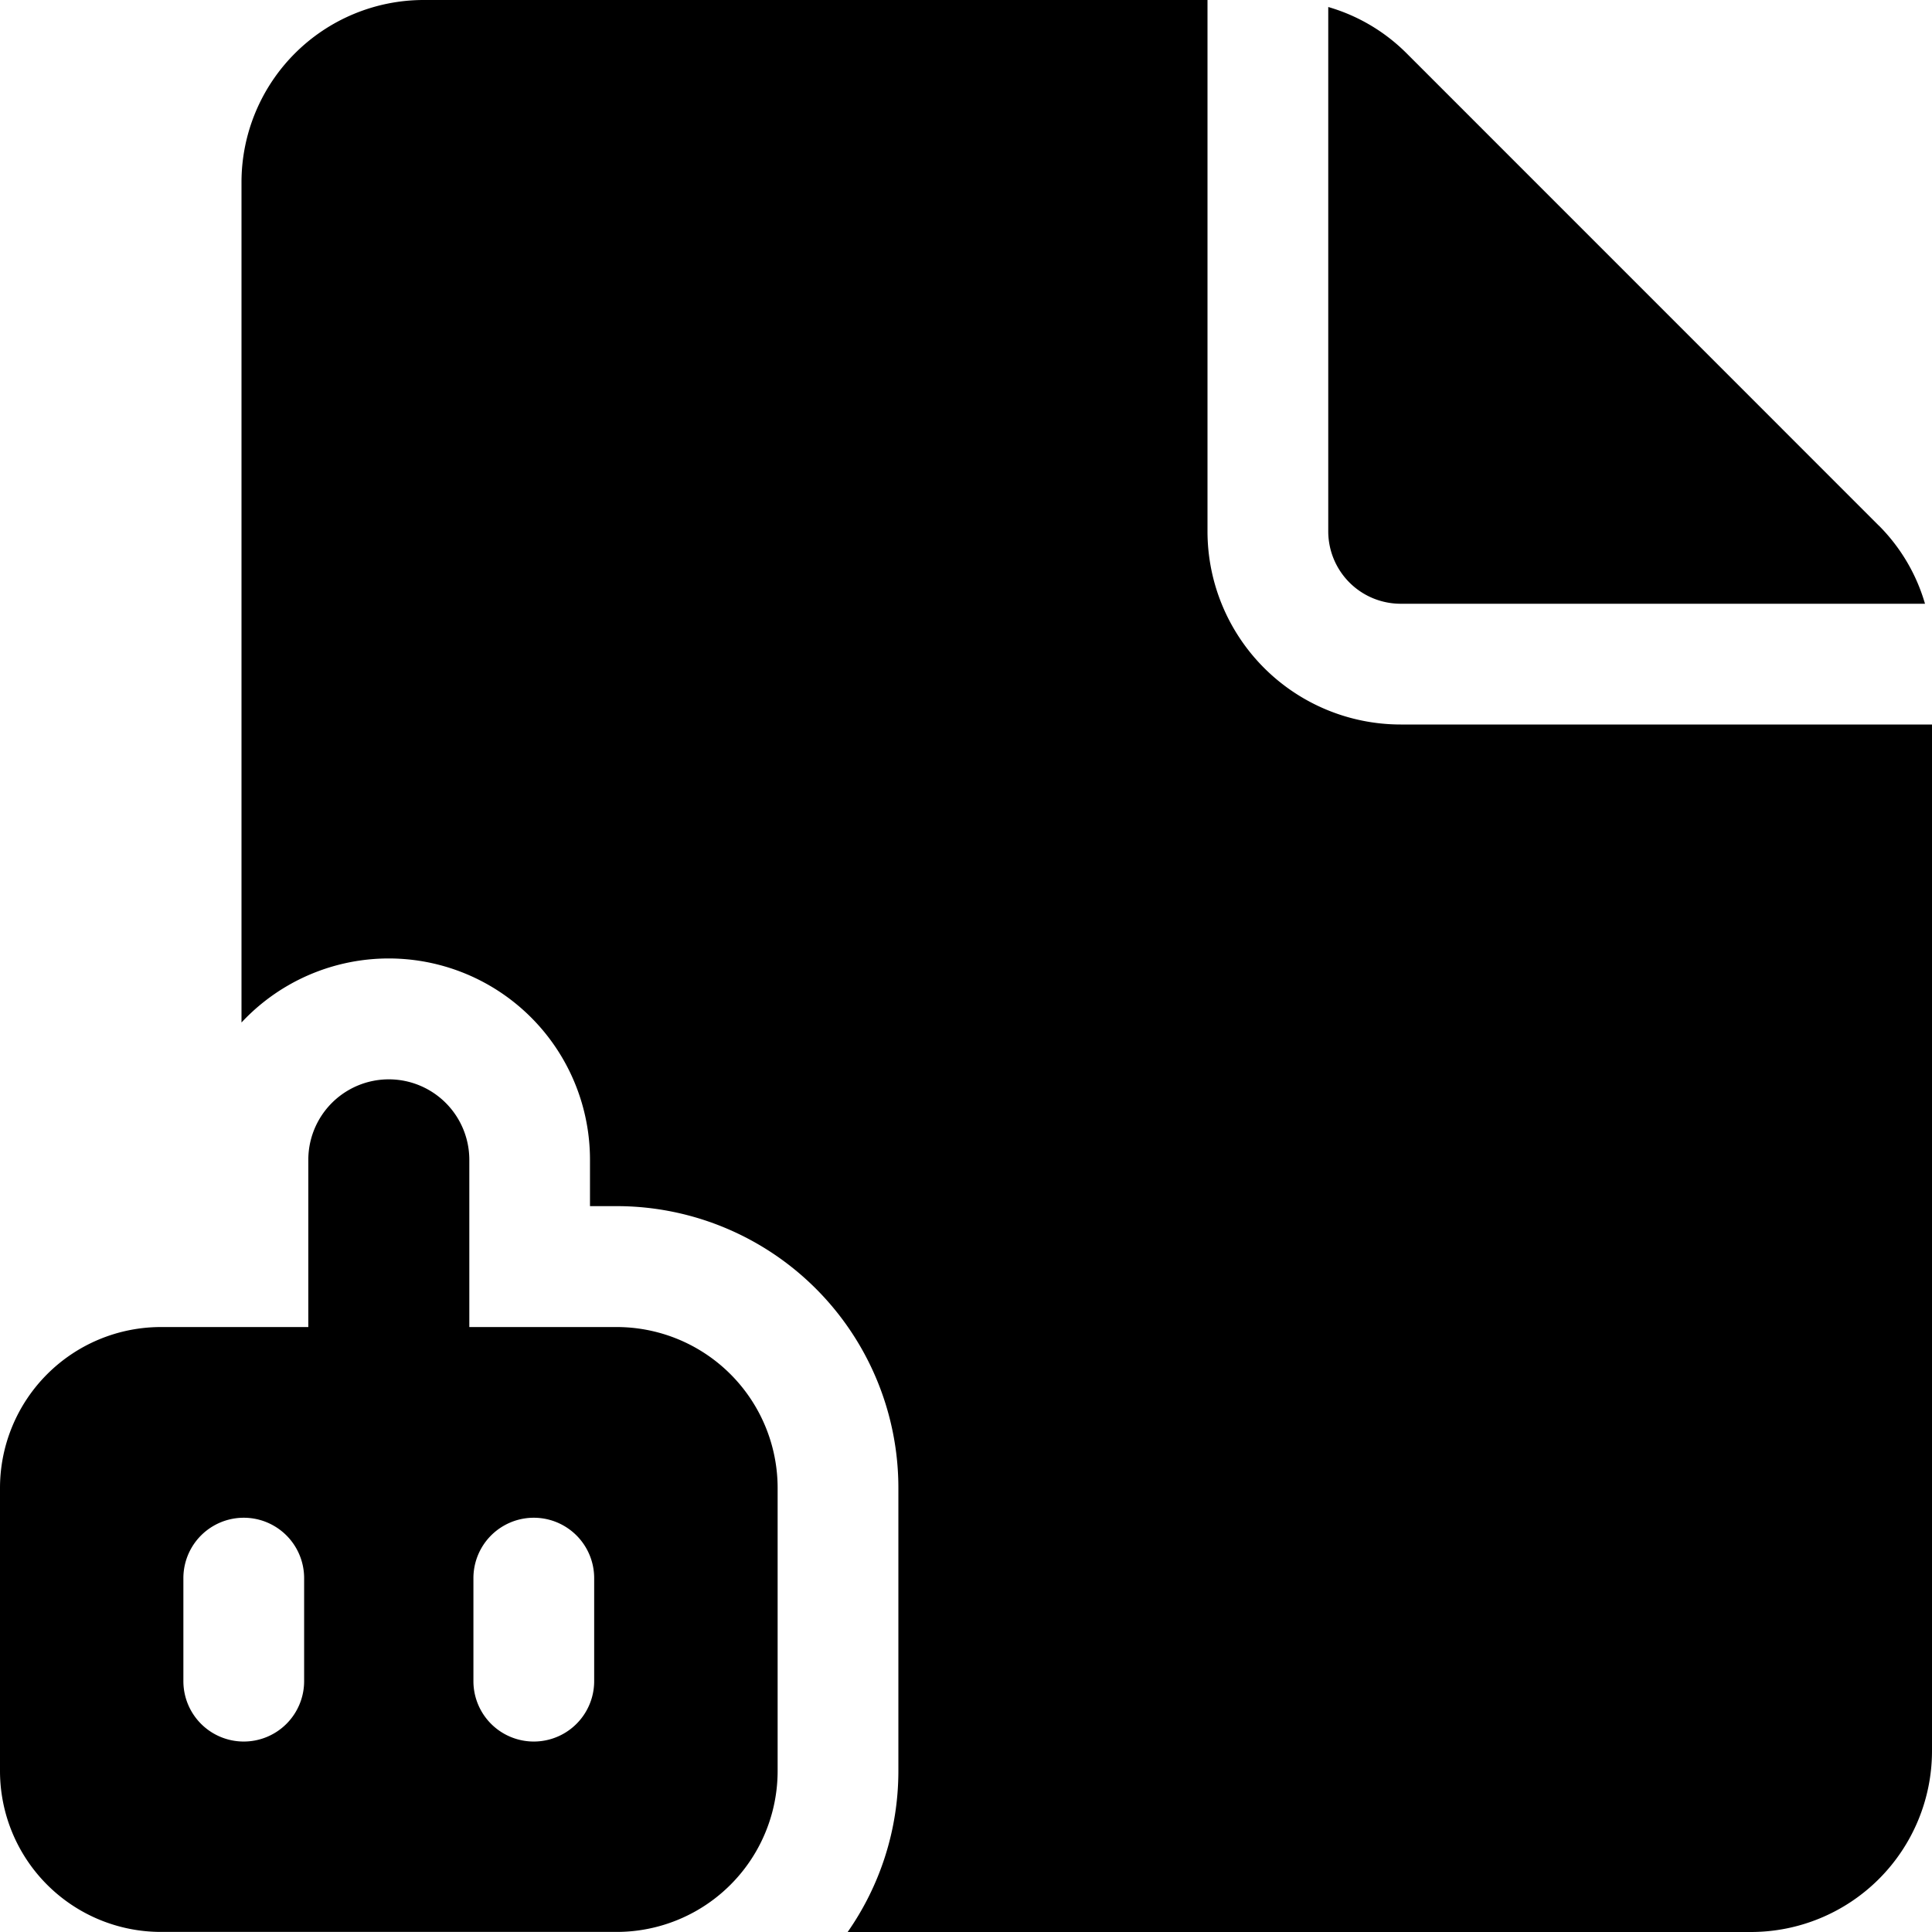 <svg xmlns="http://www.w3.org/2000/svg" fill="none" viewBox="0 0 24 24"><path fill="#000000" fill-rule="evenodd" d="M5.25 0H15v6.6A2.4 2.4 0 0 0 17.4 9H24v12.75A2.25 2.25 0 0 1 21.75 24H10.53c0.396 -0.567 0.63 -1.258 0.63 -2.003v-3.514a3.5 3.5 0 0 0 -3.501 -3.5h-0.33v-0.577A2.5 2.5 0 0 0 3 12.702L3 2.25A2.265 2.265 0 0 1 5.25 0Zm18.091 6.53c0.272 0.273 0.467 0.607 0.572 0.97H17.4a0.9 0.9 0 0 1 -0.9 -0.9V0.087c0.363 0.105 0.697 0.3 0.97 0.572l5.87 5.871ZM0 18.485a2 2 0 0 1 2 -2h1.83v-2.077a1 1 0 1 1 2 0v2.077h1.83a2 2 0 0 1 2 2v3.514a2 2 0 0 1 -2 2H2a2 2 0 0 1 -2 -2v-3.514Zm3.028 3.149a0.75 0.75 0 0 1 -0.75 -0.75v-1.28a0.75 0.75 0 1 1 1.5 0v1.28a0.75 0.75 0 0 1 -0.75 0.75Zm2.853 -0.75a0.75 0.75 0 0 0 1.5 0v-1.28a0.75 0.75 0 1 0 -1.5 0v1.28Z" clip-rule="evenodd" stroke-width="1"></path></svg>